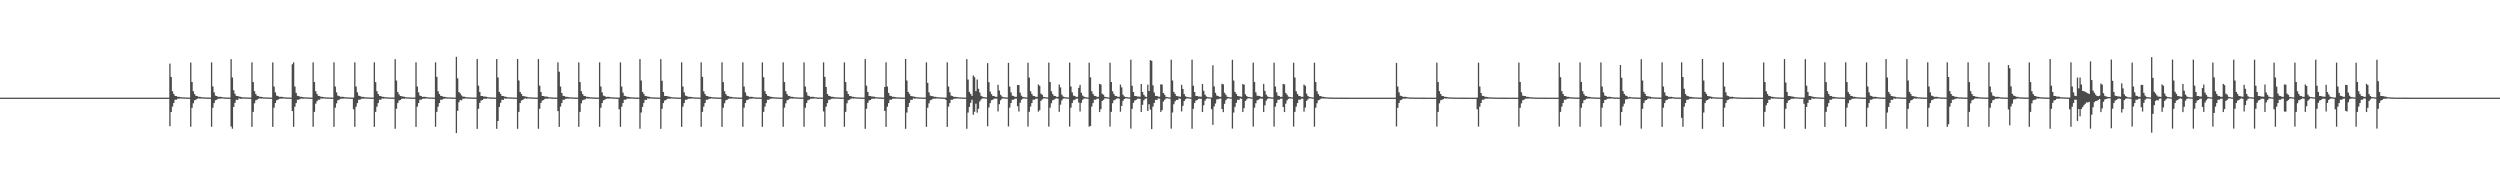 <?xml version="1.0" encoding="UTF-8"?>
<svg xmlns="http://www.w3.org/2000/svg" width="1920" height="150">
  <path d="M0 75.000h1v1.000H0zM1 75.000h1v1.000H1zM2 75.000h1v1.000H2zM3 75.000h1v1.000H3zM4 75.000h1v1.000H4zM5 75.000h1v1.000H5zM6 75.000h1v1.000H6zM7 75.000h1v1.000H7zM8 75.000h1v1.000H8zM9 75.000h1v1.000H9zM10 75.000h1v1.000H10zM11 75.000h1v1.000H11zM12 75.000h1v1.000H12zM13 75.000h1v1.000H13zM14 75.000h1v1.000H14zM15 75.000h1v1.000H15zM16 75.000h1v1.000H16zM17 75.000h1v1.000H17zM18 75.000h1v1.000H18zM19 75.000h1v1.000H19zM20 75.000h1v1.000H20zM21 75.000h1v1.000H21zM22 75.000h1v1.000H22zM23 75.000h1v1.000H23zM24 75.000h1v1.000H24zM25 75.000h1v1.000H25zM26 75.000h1v1.000H26zM27 75.000h1v1.000H27zM28 75.000h1v1.000H28zM29 75.000h1v1.000H29zM30 75.000h1v1.000H30zM31 75.000h1v1.000H31zM32 75.000h1v1.000H32zM33 75.000h1v1.000H33zM34 75.000h1v1.000H34zM35 75.000h1v1.000H35zM36 75.000h1v1.000H36zM37 75.000h1v1.000H37zM38 75.000h1v1.000H38zM39 75.000h1v1.000H39zM40 75.000h1v1.000H40zM41 75.000h1v1.000H41zM42 75.000h1v1.000H42zM43 75.000h1v1.000H43zM44 75.000h1v1.000H44zM45 75.000h1v1.000H45zM46 75.000h1v1.000H46zM47 75.000h1v1.000H47zM48 75.000h1v1.000H48zM49 75.000h1v1.000H49zM50 75.000h1v1.000H50zM51 75.000h1v1.000H51zM52 75.000h1v1.000H52zM53 75.000h1v1.000H53zM54 75.000h1v1.000H54zM55 75.000h1v1.000H55zM56 75.000h1v1.000H56zM57 75.000h1v1.000H57zM58 75.000h1v1.000H58zM59 75.000h1v1.000H59zM60 75.000h1v1.000H60zM61 75.000h1v1.000H61zM62 75.000h1v1.000H62zM63 75.000h1v1.000H63zM64 75.000h1v1.000H64zM65 75.000h1v1.000H65zM66 75.000h1v1.000H66zM67 75.000h1v1.000H67zM68 75.000h1v1.000H68zM69 75.000h1v1.000H69zM70 75.000h1v1.000H70zM71 75.000h1v1.000H71zM72 75.000h1v1.000H72zM73 75.000h1v1.000H73zM74 75.000h1v1.000H74zM75 75.000h1v1.000H75zM76 75.000h1v1.000H76zM77 75.000h1v1.000H77zM78 75.000h1v1.000H78zM79 75.000h1v1.000H79zM80 75.000h1v1.000H80zM81 75.000h1v1.000H81zM82 75.000h1v1.000H82zM83 75.000h1v1.000H83zM84 75.000h1v1.000H84zM85 75.000h1v1.000H85zM86 75.000h1v1.000H86zM87 75.000h1v1.000H87zM88 75.000h1v1.000H88zM89 75.000h1v1.000H89zM90 75.000h1v1.000H90zM91 75.000h1v1.000H91zM92 75.000h1v1.000H92zM93 75.000h1v1.000H93zM94 75.000h1v1.000H94zM95 75.000h1v1.000H95zM96 75.000h1v1.000H96zM97 75.000h1v1.000H97zM98 75.000h1v1.000H98zM99 75.000h1v1.000H99zM100 75.000h1v1.000H100zM101 75.000h1v1.000H101zM102 75.000h1v1.000H102zM103 75.000h1v1.000H103zM104 75.000h1v1.000H104zM105 75.000h1v1.000H105zM106 75.000h1v1.000H106zM107 75.000h1v1.000H107zM108 75.000h1v1.000H108zM109 75.000h1v1.000H109zM110 75.000h1v1.000H110zM111 75.000h1v1.000H111zM112 75.000h1v1.000H112zM113 75.000h1v1.000H113zM114 75.000h1v1.000H114zM115 75.000h1v1.000H115zM116 75.000h1v1.000H116zM117 75.000h1v1.000H117zM118 75.000h1v1.000H118zM119 75.000h1v1.000H119zM120 75.000h1v1.000H120zM121 75.000h1v1.000H121zM122 75.000h1v1.000H122zM123 75.000h1v1.000H123zM124 75.000h1v1.000H124zM125 75.000h1v1.000H125zM126 75.000h1v1.000H126zM127 75.000h1v1.000H127zM128 75.000h1v1.000H128zM129 75.000h1v1.000H129zM130 48.824h1v48.089H130zM131 59.136h1v26.864H131zM132 70.079h1v11.833H132zM133 72.153h1v6.962H133zM134 73.653h1v2.951H134zM135 73.780h1v2.796H135zM136 74.343h1v1.498H136zM137 74.351h1v1.414H137zM138 74.570h1v1.000H138zM139 74.759h1v1.000H139zM140 74.738h1v1.000H140zM141 74.810h1v1.000H141zM142 74.850h1v1.000H142zM143 74.904h1v1.000H143zM144 74.913h1v1.000H144zM145 74.943h1v1.000H145zM146 48.024h1v49.290H146zM147 62.991h1v19.794H147zM148 70.029h1v9.308H148zM149 72.229h1v4.798H149zM150 73.645h1v2.956H150zM151 73.770h1v2.086H151zM152 74.350h1v1.188H152zM153 74.348h1v1.412H153zM154 74.559h1v1.000H154zM155 74.765h1v1.000H155zM156 74.744h1v1.000H156zM157 74.873h1v1.000H157zM158 74.851h1v1.000H158zM159 74.917h1v1.000H159zM160 74.913h1v1.000H160zM161 74.942h1v1.000H161zM162 47.939h1v49.432H162zM163 66.427h1v16.310H163zM164 70.890h1v8.265H164zM165 73.443h1v3.581H165zM166 73.752h1v2.834H166zM167 74.386h1v1.469H167zM168 74.351h1v1.386H168zM169 74.344h1v1.413H169zM170 74.560h1v1.000H170zM171 74.743h1v1.000H171zM172 74.809h1v1.000H172zM173 74.928h1v1.000H173zM174 74.852h1v1.000H174zM175 74.914h1v1.000H175zM176 74.951h1v1.000H176zM177 45.426h1v51.720H177zM178 59.491h1v39.352H178zM179 69.301h1v12.846H179zM180 72.053h1v6.972H180zM181 73.666h1v2.927H181zM182 73.716h1v3.072H182zM183 74.142h1v1.438H183zM184 74.310h1v1.594H184zM185 74.573h1v1.283H185zM186 74.751h1v1.000H186zM187 74.735h1v1.000H187zM188 74.808h1v1.000H188zM189 74.845h1v1.000H189zM190 74.901h1v1.000H190zM191 74.909h1v1.000H191zM192 74.940h1v1.000H192zM193 47.858h1v49.572H193zM194 63.012h1v22.917H194zM195 70.047h1v9.295H195zM196 72.173h1v4.854H196zM197 73.645h1v2.953H197zM198 73.773h1v2.084H198zM199 74.347h1v1.188H199zM200 74.350h1v1.411H200zM201 74.560h1v1.000H201zM202 74.764h1v1.000H202zM203 74.743h1v1.000H203zM204 74.873h1v1.000H204zM205 74.851h1v1.000H205zM206 74.906h1v1.000H206zM207 74.913h1v1.000H207zM208 74.941h1v1.000H208zM209 47.897h1v49.512H209zM210 66.464h1v16.286H210zM211 70.890h1v8.273H211zM212 73.445h1v3.574H212zM213 73.753h1v2.845H213zM214 74.386h1v1.469H214zM215 74.352h1v1.381H215zM216 74.350h1v1.407H216zM217 74.560h1v1.000H217zM218 74.745h1v1.000H218zM219 74.804h1v1.000H219zM220 74.876h1v1.000H220zM221 74.851h1v1.000H221zM222 74.913h1v1.000H222zM223 74.949h1v1.000H223zM224 49.378h1v35.930H224zM225 47.876h1v49.537H225zM226 66.445h1v15.499H226zM227 71.371h1v7.789H227zM228 73.550h1v3.046H228zM229 73.755h1v2.824H229zM230 74.348h1v1.509H230zM231 74.351h1v1.385H231zM232 74.560h1v1.200H232zM233 74.764h1v1.000H233zM234 74.744h1v1.000H234zM235 74.811h1v1.000H235zM236 74.851h1v1.000H236zM237 74.905h1v1.000H237zM238 74.913h1v1.000H238zM239 74.942h1v1.000H239zM240 47.892h1v49.509H240zM241 63.032h1v22.896H241zM242 70.055h1v9.559H242zM243 72.165h1v5.610H243zM244 73.647h1v2.950H244zM245 73.774h1v2.802H245zM246 74.351h1v1.186H246zM247 74.351h1v1.407H247zM248 74.560h1v1.000H248zM249 74.765h1v1.000H249zM250 74.745h1v1.000H250zM251 74.873h1v1.000H251zM252 74.851h1v1.000H252zM253 74.905h1v1.000H253zM254 74.913h1v1.000H254zM255 74.943h1v1.000H255zM256 47.876h1v49.541H256zM257 66.449h1v16.282H257zM258 70.905h1v8.432H258zM259 73.445h1v3.579H259zM260 73.754h1v2.841H260zM261 74.347h1v1.509H261zM262 74.348h1v1.388H262zM263 74.351h1v1.409H263zM264 74.560h1v1.000H264zM265 74.764h1v1.000H265zM266 74.744h1v1.000H266zM267 74.874h1v1.000H267zM268 74.851h1v1.000H268zM269 74.914h1v1.000H269zM270 74.950h1v1.000H270zM271 74.919h1v9.016H271zM272 47.888h1v49.505H272zM273 66.460h1v15.481H273zM274 70.890h1v8.268H274zM275 73.452h1v3.145H275zM276 73.754h1v2.821H276zM277 74.350h1v1.505H277zM278 74.351h1v1.383H278zM279 74.561h1v1.197H279zM280 74.731h1v1.000H280zM281 74.745h1v1.000H281zM282 74.811h1v1.000H282zM283 74.850h1v1.000H283zM284 74.905h1v1.000H284zM285 74.913h1v1.000H285zM286 74.943h1v1.000H286zM287 47.878h1v49.540H287zM288 63.054h1v22.857H288zM289 70.043h1v11.890H289zM290 72.174h1v6.987H290zM291 73.648h1v2.947H291zM292 73.773h1v2.805H292zM293 74.349h1v1.255H293zM294 74.351h1v1.408H294zM295 74.560h1v1.000H295zM296 74.765h1v1.000H296zM297 74.744h1v1.000H297zM298 74.874h1v1.000H298zM299 74.852h1v1.000H299zM300 74.905h1v1.000H300zM301 74.913h1v1.000H301zM302 74.942h1v1.000H302zM303 45.442h1v53.440H303zM304 61.825h1v21.698H304zM305 70.619h1v8.558H305zM306 72.452h1v4.773H306zM307 73.709h1v3.076H307zM308 73.866h1v2.066H308zM309 74.140h1v1.609H309zM310 74.309h1v1.590H310zM311 74.575h1v1.000H311zM312 74.752h1v1.000H312zM313 74.734h1v1.000H313zM314 74.868h1v1.000H314zM315 74.844h1v1.000H315zM316 74.909h1v1.000H316zM317 74.947h1v1.000H317zM318 74.919h1v1.000H318zM319 47.850h1v49.594H319zM320 66.452h1v15.477H320zM321 70.906h1v8.258H321zM322 73.444h1v3.152H322zM323 73.754h1v2.824H323zM324 74.385h1v1.471H324zM325 74.349h1v1.387H325zM326 74.351h1v1.408H326zM327 74.559h1v1.000H327zM328 74.744h1v1.000H328zM329 74.811h1v1.000H329zM330 74.881h1v1.000H330zM331 74.851h1v1.000H331zM332 74.913h1v1.000H332zM333 74.942h1v1.000H333zM334 47.878h1v49.500H334zM335 59.024h1v26.900H335zM336 70.076h1v11.869H336zM337 72.170h1v6.983H337zM338 73.647h1v2.949H338zM339 73.776h1v2.800H339zM340 74.349h1v1.507H340zM341 74.351h1v1.407H341zM342 74.562h1v1.000H342zM343 74.765h1v1.000H343zM344 74.744h1v1.000H344zM345 74.829h1v1.000H345zM346 74.850h1v1.000H346zM347 74.905h1v1.000H347zM348 74.912h1v1.000H348zM349 74.943h1v1.000H349zM350 43.647h1v58.556H350zM351 60.153h1v24.986H351zM352 70.659h1v7.900H352zM353 71.758h1v5.016H353zM354 73.288h1v3.861H354zM355 74.193h1v1.656H355zM356 74.198h1v1.557H356zM357 74.484h1v1.095H357zM358 74.703h1v1.000H358zM359 74.792h1v1.000H359zM360 74.753h1v1.000H360zM361 74.863h1v1.000H361zM362 74.839h1v1.000H362zM363 74.906h1v1.000H363zM364 74.920h1v1.000H364zM365 74.938h1v1.000H365zM366 45.293h1v53.659H366zM367 65.790h1v17.723H367zM368 70.630h1v8.396H368zM369 73.669h1v3.561H369zM370 73.717h1v3.077H370zM371 74.152h1v1.784H371zM372 74.139h1v1.609H372zM373 74.312h1v1.584H373zM374 74.576h1v1.000H374zM375 74.735h1v1.000H375zM376 74.808h1v1.000H376zM377 74.925h1v1.000H377zM378 74.847h1v1.000H378zM379 74.911h1v1.000H379zM380 74.942h1v1.000H380zM381 45.341h1v53.556H381zM382 59.502h1v33.414H382zM383 70.522h1v11.614H383zM384 72.059h1v6.961H384zM385 73.668h1v2.920H385zM386 73.719h1v3.066H386zM387 74.143h1v1.437H387zM388 74.312h1v1.591H388zM389 74.573h1v1.000H389zM390 74.752h1v1.000H390zM391 74.735h1v1.000H391zM392 74.808h1v1.000H392zM393 74.845h1v1.000H393zM394 74.901h1v1.000H394zM395 74.909h1v1.000H395zM396 74.940h1v1.000H396zM397 45.318h1v53.611H397zM398 61.833h1v24.057H398zM399 70.533h1v8.647H399zM400 72.066h1v5.162H400zM401 73.692h1v3.092H401zM402 73.864h1v2.068H402zM403 74.139h1v1.357H403zM404 74.310h1v1.590H404zM405 74.576h1v1.000H405zM406 74.753h1v1.000H406zM407 74.735h1v1.000H407zM408 74.868h1v1.000H408zM409 74.845h1v1.000H409zM410 74.902h1v1.000H410zM411 74.909h1v1.000H411zM412 74.939h1v1.000H412zM413 45.372h1v53.510H413zM414 65.793h1v17.735H414zM415 70.614h1v8.405H415zM416 73.668h1v3.557H416zM417 73.719h1v3.065H417zM418 74.153h1v1.777H418zM419 74.143h1v1.607H419zM420 74.311h1v1.590H420zM421 74.573h1v1.000H421zM422 74.736h1v1.000H422zM423 74.808h1v1.000H423zM424 74.910h1v1.000H424zM425 74.845h1v1.000H425zM426 74.910h1v1.000H426zM427 74.947h1v1.000H427zM428 47.849h1v37.459H428zM429 55.076h1v42.356H429zM430 66.455h1v15.484H430zM431 71.375h1v7.782H431zM432 73.551h1v3.043H432zM433 73.756h1v2.820H433zM434 74.348h1v1.508H434zM435 74.351h1v1.384H435zM436 74.560h1v1.199H436zM437 74.765h1v1.000H437zM438 74.744h1v1.000H438zM439 74.812h1v1.000H439zM440 74.851h1v1.000H440zM441 74.905h1v1.000H441zM442 74.913h1v1.000H442zM443 74.941h1v1.000H443zM444 47.897h1v49.498H444zM445 63.051h1v22.865H445zM446 70.060h1v9.276H446zM447 72.170h1v4.844H447zM448 73.649h1v2.946H448zM449 73.775h1v2.503H449zM450 74.352h1v1.184H450zM451 74.352h1v1.405H451zM452 74.561h1v1.000H452zM453 74.765h1v1.000H453zM454 74.745h1v1.000H454zM455 74.873h1v1.000H455zM456 74.851h1v1.000H456zM457 74.905h1v1.000H457zM458 74.913h1v1.000H458zM459 74.943h1v1.000H459zM460 47.887h1v49.519H460zM461 66.458h1v16.261H461zM462 70.909h1v8.247H462zM463 73.447h1v3.575H463zM464 73.756h1v2.838H464zM465 74.385h1v1.470H465zM466 74.348h1v1.387H466zM467 74.352h1v1.407H467zM468 74.560h1v1.000H468zM469 74.766h1v1.000H469zM470 74.744h1v1.000H470zM471 74.874h1v1.000H471zM472 74.851h1v1.000H472zM473 74.914h1v1.000H473zM474 74.950h1v1.000H474zM475 74.919h1v9.015H475zM476 47.900h1v49.484H476zM477 66.469h1v15.467H477zM478 71.120h1v8.036H478zM479 73.550h1v3.046H479zM480 73.755h1v2.819H480zM481 74.351h1v1.504H481zM482 74.351h1v1.381H482zM483 74.561h1v1.197H483zM484 74.765h1v1.000H484zM485 74.745h1v1.000H485zM486 74.812h1v1.000H486zM487 74.850h1v1.000H487zM488 74.905h1v1.000H488zM489 74.913h1v1.000H489zM490 74.943h1v1.000H490zM491 45.348h1v53.541H491zM492 61.845h1v24.599H492zM493 70.538h1v11.601H493zM494 72.061h1v6.958H494zM495 73.691h1v2.897H495zM496 73.865h1v2.919H496zM497 74.140h1v1.357H497zM498 74.312h1v1.590H498zM499 74.574h1v1.000H499zM500 74.752h1v1.000H500zM501 74.734h1v1.000H501zM502 74.869h1v1.000H502zM503 74.846h1v1.000H503zM504 74.901h1v1.000H504zM505 74.910h1v1.000H505zM506 74.940h1v1.000H506zM507 45.426h1v53.474H507zM508 62.025h1v21.494H508zM509 70.620h1v8.554H509zM510 73.667h1v3.557H510zM511 73.718h1v3.067H511zM512 73.866h1v2.066H512zM513 74.141h1v1.608H513zM514 74.309h1v1.590H514zM515 74.575h1v1.000H515zM516 74.751h1v1.000H516zM517 74.735h1v1.000H517zM518 74.868h1v1.000H518zM519 74.844h1v1.000H519zM520 74.909h1v1.000H520zM521 74.947h1v1.000H521zM522 74.919h1v1.000H522zM523 47.854h1v49.586H523zM524 66.456h1v15.470H524zM525 70.910h1v8.252H525zM526 73.445h1v3.150H526zM527 73.754h1v2.822H527zM528 74.349h1v1.506H528zM529 74.351h1v1.384H529zM530 74.386h1v1.373H530zM531 74.559h1v1.000H531zM532 74.745h1v1.000H532zM533 74.811h1v1.000H533zM534 74.852h1v1.000H534zM535 74.852h1v1.000H535zM536 74.913h1v1.000H536zM537 74.942h1v1.000H537zM538 47.886h1v49.488H538zM539 59.035h1v26.884H539zM540 70.080h1v11.861H540zM541 72.171h1v6.980H541zM542 73.648h1v2.948H542zM543 73.776h1v2.799H543zM544 74.349h1v1.506H544zM545 74.351h1v1.406H545zM546 74.562h1v1.000H546zM547 74.765h1v1.000H547zM548 74.744h1v1.000H548zM549 74.873h1v1.000H549zM550 74.851h1v1.000H550zM551 74.905h1v1.000H551zM552 74.912h1v1.000H552zM553 74.943h1v1.000H553zM554 47.891h1v49.520H554zM555 63.078h1v19.659H555zM556 70.045h1v9.288H556zM557 72.230h1v4.791H557zM558 73.650h1v2.945H558zM559 73.774h1v2.081H559zM560 74.350h1v1.276H560zM561 74.352h1v1.406H561zM562 74.560h1v1.000H562zM563 74.765h1v1.000H563zM564 74.745h1v1.000H564zM565 74.874h1v1.000H565zM566 74.851h1v1.000H566zM567 74.913h1v1.000H567zM568 74.950h1v1.000H568zM569 74.923h1v1.000H569zM570 47.890h1v49.482H570zM571 66.457h1v16.254H571zM572 70.897h1v8.252H572zM573 73.449h1v3.522H573zM574 73.758h1v2.818H574zM575 74.386h1v1.470H575zM576 74.349h1v1.386H576zM577 74.351h1v1.407H577zM578 74.562h1v1.000H578zM579 74.744h1v1.000H579zM580 74.812h1v1.000H580zM581 74.926h1v1.000H581zM582 74.851h1v1.000H582zM583 74.912h1v1.000H583zM584 74.942h1v1.000H584zM585 47.902h1v49.504H585zM586 59.290h1v26.622H586zM587 70.049h1v11.871H587zM588 72.172h1v6.982H588zM589 73.648h1v2.947H589zM590 73.773h1v2.807H590zM591 74.349h1v1.505H591zM592 74.344h1v1.414H592zM593 74.560h1v1.000H593zM594 74.761h1v1.000H594zM595 74.744h1v1.000H595zM596 74.810h1v1.000H596zM597 74.851h1v1.000H597zM598 74.904h1v1.000H598zM599 74.914h1v1.000H599zM600 74.941h1v1.000H600zM601 47.884h1v49.512H601zM602 63.040h1v19.664H602zM603 70.057h1v9.280H603zM604 72.225h1v4.797H604zM605 73.648h1v2.948H605zM606 73.776h1v2.080H606zM607 74.348h1v1.187H607zM608 74.351h1v1.408H608zM609 74.561h1v1.000H609zM610 74.764h1v1.000H610zM611 74.744h1v1.000H611zM612 74.873h1v1.000H612zM613 74.851h1v1.000H613zM614 74.916h1v1.000H614zM615 74.913h1v1.000H615zM616 74.942h1v1.000H616zM617 47.905h1v49.497H617zM618 66.475h1v16.266H618zM619 70.894h1v8.266H619zM620 73.446h1v3.571H620zM621 73.754h1v2.821H621zM622 74.386h1v1.468H622zM623 74.353h1v1.380H623zM624 74.351h1v1.406H624zM625 74.560h1v1.000H625zM626 74.745h1v1.000H626zM627 74.811h1v1.000H627zM628 74.927h1v1.000H628zM629 74.851h1v1.000H629zM630 74.913h1v1.000H630zM631 74.949h1v1.000H631zM632 47.883h1v37.727H632zM633 59.042h1v38.362H633zM634 66.815h1v15.126H634zM635 72.180h1v6.977H635zM636 73.551h1v3.043H636zM637 73.775h1v2.802H637zM638 74.348h1v1.508H638zM639 74.351h1v1.384H639zM640 74.560h1v1.199H640zM641 74.764h1v1.000H641zM642 74.744h1v1.000H642zM643 74.811h1v1.000H643zM644 74.851h1v1.000H644zM645 74.905h1v1.000H645zM646 74.913h1v1.000H646zM647 74.942h1v1.000H647zM648 47.901h1v49.496H648zM649 63.040h1v22.882H649zM650 70.056h1v9.283H650zM651 72.167h1v4.849H651zM652 73.648h1v2.949H652zM653 73.774h1v2.081H653zM654 74.352h1v1.185H654zM655 74.351h1v1.406H655zM656 74.560h1v1.000H656zM657 74.765h1v1.000H657zM658 74.745h1v1.000H658zM659 74.873h1v1.000H659zM660 74.851h1v1.000H660zM661 74.905h1v1.000H661zM662 74.913h1v1.000H662zM663 74.943h1v1.000H663zM664 45.345h1v53.551H664zM665 65.781h1v17.745H665zM666 70.618h1v8.403H666zM667 73.669h1v3.561H667zM668 73.719h1v3.066H668zM669 74.150h1v1.782H669zM670 74.139h1v1.611H670zM671 74.311h1v1.591H671zM672 74.575h1v1.000H672zM673 74.734h1v1.000H673zM674 74.746h1v1.000H674zM675 74.869h1v1.000H675zM676 74.845h1v1.000H676zM677 74.910h1v1.000H677zM678 74.948h1v1.000H678zM679 66.818h1v18.391H679zM680 47.864h1v49.552H680zM681 66.462h1v15.478H681zM682 71.375h1v7.785H682zM683 73.548h1v3.050H683zM684 73.755h1v2.821H684zM685 74.351h1v1.505H685zM686 74.351h1v1.382H686zM687 74.560h1v1.198H687zM688 74.765h1v1.000H688zM689 74.745h1v1.000H689zM690 74.811h1v1.000H690zM691 74.850h1v1.000H691zM692 74.905h1v1.000H692zM693 74.913h1v1.000H693zM694 74.943h1v1.000H694zM695 45.337h1v53.563H695zM696 61.841h1v24.605H696zM697 70.538h1v11.602H697zM698 72.060h1v6.946H698zM699 73.691h1v2.897H699zM700 73.864h1v2.920H700zM701 74.140h1v1.357H701zM702 74.312h1v1.591H702zM703 74.574h1v1.000H703zM704 74.752h1v1.000H704zM705 74.734h1v1.000H705zM706 74.869h1v1.000H706zM707 74.846h1v1.000H707zM708 74.901h1v1.000H708zM709 74.910h1v1.000H709zM710 74.940h1v1.000H710zM711 47.860h1v49.549H711zM712 63.648h1v19.081H712zM713 70.892h1v8.448H713zM714 73.446h1v3.573H714zM715 73.756h1v2.841H715zM716 73.897h1v1.959H716zM717 74.350h1v1.384H717zM718 74.351h1v1.407H718zM719 74.561h1v1.000H719zM720 74.765h1v1.000H720zM721 74.745h1v1.000H721zM722 74.873h1v1.000H722zM723 74.850h1v1.000H723zM724 74.913h1v1.000H724zM725 74.949h1v1.000H725zM726 74.919h1v1.814H726zM727 47.880h1v49.538H727zM728 66.458h1v15.468H728zM729 70.910h1v8.250H729zM730 73.446h1v3.148H730zM731 73.754h1v2.822H731zM732 74.349h1v1.506H732zM733 74.352h1v1.384H733zM734 74.560h1v1.199H734zM735 74.579h1v1.000H735zM736 74.744h1v1.000H736zM737 74.811h1v1.000H737zM738 74.852h1v1.000H738zM739 74.899h1v1.000H739zM740 74.913h1v1.000H740zM741 74.942h1v1.000H741zM742 45.430h1v53.453H742zM743 61.093h1v25.345H743zM744 70.522h1v11.612H744zM745 72.065h1v6.956H745zM746 73.694h1v2.893H746zM747 57.949h1v30.158H747zM748 59.292h1v26.584H748zM749 70.010h1v9.616H749zM750 61.051h1v25.482H750zM751 68.207h1v15.311H751zM752 71.040h1v6.881H752zM753 73.596h1v2.800H753zM754 74.197h1v1.409H754zM755 74.504h1v1.000H755zM756 74.701h1v1.000H756zM757 74.809h1v1.000H757zM758 48.486h1v48.480H758zM759 63.154h1v19.376H759zM760 70.369h1v8.852H760zM761 72.274h1v4.712H761zM762 73.657h1v2.935H762zM763 73.788h1v2.055H763zM764 74.368h1v1.362H764zM765 74.354h1v1.404H765zM766 65.132h1v20.470H766zM767 69.528h1v10.500H767zM768 72.819h1v4.192H768zM769 74.093h1v1.682H769zM770 74.549h1v1.000H770zM771 74.733h1v1.000H771zM772 74.824h1v1.000H772zM773 74.854h1v1.000H773zM774 48.265h1v48.886H774zM775 66.492h1v16.143H775zM776 70.923h1v8.195H776zM777 73.453h1v3.160H777zM778 73.760h1v2.811H778zM779 74.376h1v1.472H779zM780 74.343h1v1.392H780zM781 65.314h1v16.249H781zM782 65.330h1v20.310H782zM783 71.171h1v7.799H783zM784 73.482h1v3.168H784zM785 74.369h1v1.377H785zM786 74.599h1v1.000H786zM787 74.758h1v1.000H787zM788 74.850h1v1.000H788zM789 48.133h1v49.095H789zM790 59.591h1v26.295H790zM791 70.090h1v11.767H791zM792 72.161h1v6.979H792zM793 73.644h1v2.960H793zM794 73.771h1v2.801H794zM795 74.343h1v1.509H795zM796 74.337h1v1.421H796zM797 64.892h1v20.884H797zM798 65.877h1v18.747H798zM799 71.913h1v5.503H799zM800 72.825h1v3.494H800zM801 74.403h1v1.143H801zM802 74.534h1v1.000H802zM803 74.730h1v1.000H803zM804 74.838h1v1.000H804zM805 48.103h1v49.148H805zM806 62.963h1v19.705H806zM807 70.089h1v9.224H807zM808 72.245h1v4.760H808zM809 73.643h1v2.968H809zM810 73.774h1v2.078H810zM811 74.339h1v1.196H811zM812 74.345h1v1.416H812zM813 64.894h1v20.999H813zM814 67.146h1v13.262H814zM815 72.650h1v4.482H815zM816 74.078h1v1.710H816zM817 74.497h1v1.000H817zM818 74.729h1v1.000H818zM819 74.794h1v1.000H819zM820 74.854h1v1.000H820zM821 48.098h1v49.147H821zM822 66.472h1v16.233H822zM823 70.904h1v8.232H823zM824 73.445h1v3.559H824zM825 73.744h1v2.830H825zM826 74.379h1v1.472H826zM827 74.340h1v1.394H827zM828 67.454h1v11.329H828zM829 65.194h1v20.467H829zM830 71.294h1v7.696H830zM831 73.362h1v3.255H831zM832 74.205h1v1.540H832zM833 74.598h1v1.000H833zM834 74.752h1v1.000H834zM835 74.850h1v1.000H835zM836 48.115h1v49.150H836zM837 59.398h1v37.317H837zM838 70.095h1v11.790H838zM839 72.165h1v6.974H839zM840 73.564h1v3.043H840zM841 73.768h1v2.802H841zM842 74.335h1v1.518H842zM843 74.346h1v1.417H843zM844 64.413h1v21.663H844zM845 64.887h1v18.908H845zM846 71.993h1v5.503H846zM847 72.736h1v3.944H847zM848 74.315h1v1.294H848zM849 74.543h1v1.000H849zM850 74.741h1v1.000H850zM851 74.843h1v1.000H851zM852 48.105h1v49.122H852zM853 62.979h1v22.936H853zM854 70.108h1v9.213H854zM855 72.158h1v4.850H855zM856 73.637h1v2.965H856zM857 73.779h1v2.069H857zM858 74.342h1v1.191H858zM859 74.348h1v1.415H859zM860 64.901h1v20.928H860zM861 67.122h1v14.212H861zM862 72.741h1v4.650H862zM863 74.036h1v1.974H863zM864 74.493h1v1.004H864zM865 74.556h1v1.000H865zM866 74.727h1v1.000H866zM867 74.842h1v1.000H867zM868 45.827h1v52.953H868zM869 65.828h1v17.711H869zM870 70.636h1v8.365H870zM871 73.654h1v3.575H871zM872 73.710h1v3.079H872zM873 74.147h1v1.796H873zM874 74.125h1v1.627H874zM875 74.310h1v1.592H875zM876 64.526h1v21.553H876zM877 70.641h1v9.869H877zM878 72.748h1v4.287H878zM879 74.072h1v1.875H879zM880 74.510h1v1.000H880zM881 65.011h1v20.226H881zM882 69.863h1v10.232H882zM883 46.193h1v37.979H883zM884 46.696h1v52.500H884zM885 65.523h1v16.407H885zM886 71.091h1v7.941H886zM887 73.650h1v2.995H887zM888 73.732h1v3.114H888zM889 74.120h1v1.480H889zM890 74.286h1v1.448H890zM891 64.787h1v21.183H891zM892 64.964h1v19.605H892zM893 71.407h1v6.559H893zM894 72.710h1v3.951H894zM895 74.319h1v1.371H895zM896 74.533h1v1.000H896zM897 74.738h1v1.000H897zM898 74.839h1v1.000H898zM899 45.827h1v52.998H899zM900 61.819h1v24.628H900zM901 70.540h1v9.513H901zM902 72.058h1v5.796H902zM903 73.678h1v3.055H903zM904 73.868h1v2.928H904zM905 74.131h1v1.374H905zM906 74.311h1v1.593H906zM907 65.164h1v20.439H907zM908 68.313h1v12.988H908zM909 72.231h1v5.364H909zM910 73.940h1v2.301H910zM911 74.458h1v1.087H911zM912 74.598h1v1.000H912zM913 74.754h1v1.000H913zM914 74.859h1v1.000H914zM915 45.826h1v53.024H915zM916 65.835h1v17.704H916zM917 70.640h1v8.490H917zM918 73.649h1v3.584H918zM919 73.704h1v3.085H919zM920 74.145h1v1.791H920zM921 74.135h1v1.616H921zM922 74.301h1v1.599H922zM923 64.502h1v21.551H923zM924 69.717h1v11.121H924zM925 72.643h1v4.650H925zM926 74.028h1v1.924H926zM927 74.527h1v1.000H927zM928 74.720h1v1.000H928zM929 74.796h1v1.000H929zM930 74.855h1v9.012H930zM931 50.137h1v45.771H931zM932 66.379h1v15.411H932zM933 71.318h1v8.195H933zM934 73.388h1v2.963H934zM935 73.716h1v2.473H935zM936 74.367h1v1.478H936zM937 74.337h1v1.269H937zM938 64.338h1v19.393H938zM939 64.763h1v21.371H939zM940 71.257h1v8.453H940zM941 72.776h1v4.188H941zM942 74.315h1v1.472H942zM943 74.519h1v1.000H943zM944 74.726h1v1.000H944zM945 74.823h1v1.000H945zM946 45.916h1v52.853H946zM947 61.841h1v24.588H947zM948 70.529h1v11.564H948zM949 72.061h1v6.939H949zM950 73.686h1v2.922H950zM951 73.875h1v2.917H951zM952 74.133h1v1.373H952zM953 74.313h1v1.589H953zM954 64.533h1v21.524H954zM955 65.084h1v17.998H955zM956 72.384h1v5.120H956zM957 73.791h1v2.548H957zM958 74.458h1v1.086H958zM959 74.537h1v1.000H959zM960 74.737h1v1.000H960zM961 74.841h1v1.000H961zM962 48.082h1v49.199H962zM963 62.986h1v19.732H963zM964 70.908h1v8.416H964zM965 73.448h1v3.568H965zM966 73.636h1v2.965H966zM967 73.777h1v2.073H967zM968 74.342h1v1.397H968zM969 74.347h1v1.413H969zM970 64.429h1v21.635H970zM971 69.796h1v11.097H971zM972 72.634h1v4.640H972zM973 74.044h1v1.878H973zM974 74.516h1v1.024H974zM975 74.723h1v1.000H975zM976 74.756h1v1.000H976zM977 74.858h1v1.000H977zM978 48.110h1v49.124H978zM979 66.453h1v15.418H979zM980 70.909h1v8.219H980zM981 73.451h1v3.149H981zM982 73.753h1v2.830H982zM983 74.375h1v1.475H983zM984 74.341h1v1.398H984zM985 64.450h1v17.731H985zM986 64.811h1v21.255H986zM987 71.385h1v8.255H987zM988 72.704h1v4.331H988zM989 74.192h1v1.755H989zM990 74.529h1v1.000H990zM991 74.723h1v1.000H991zM992 74.795h1v1.000H992zM993 48.112h1v49.138H993zM994 59.571h1v26.344H994zM995 70.103h1v11.744H995zM996 72.167h1v6.963H996zM997 73.637h1v2.963H997zM998 73.777h1v2.806H998zM999 74.341h1v1.507H999zM1000 74.347h1v1.413H1000zM1001 64.916h1v20.832H1001zM1002 65.878h1v16.718H1002zM1003 71.912h1v5.510H1003zM1004 73.748h1v2.570H1004zM1005 74.405h1v1.136H1005zM1006 74.536h1v1.000H1006zM1007 74.732h1v1.000H1007zM1008 74.839h1v1.000H1008zM1009 48.106h1v49.161H1009zM1010 62.956h1v19.723H1010zM1011 70.086h1v9.225H1011zM1012 72.237h1v4.769H1012zM1013 73.639h1v2.971H1013zM1014 73.771h1v2.079H1014zM1015 74.341h1v1.192H1015zM1016 74.342h1v1.414H1016zM1017 74.559h1v1.000H1017zM1018 74.761h1v1.000H1018zM1019 74.740h1v1.000H1019zM1020 74.867h1v1.000H1020zM1021 74.850h1v1.000H1021zM1022 74.913h1v1.000H1022zM1023 74.932h1v1.000H1023zM1024 74.940h1v1.000H1024zM1025 74.946h1v1.000H1025zM1026 74.959h1v1.000H1026zM1027 74.942h1v1.000H1027zM1028 74.955h1v1.000H1028zM1029 74.970h1v1.000H1029zM1030 74.972h1v1.000H1030zM1031 74.979h1v1.000H1031zM1032 74.983h1v1.000H1032zM1033 74.982h1v1.000H1033zM1034 74.983h1v1.000H1034zM1035 74.983h1v1.000H1035zM1036 74.988h1v1.000H1036zM1037 74.986h1v1.000H1037zM1038 74.986h1v1.000H1038zM1039 74.991h1v1.000H1039zM1040 74.990h1v1.000H1040zM1041 74.989h1v1.000H1041zM1042 74.992h1v1.000H1042zM1043 74.992h1v1.000H1043zM1044 74.993h1v1.000H1044zM1045 74.995h1v1.000H1045zM1046 74.994h1v1.000H1046zM1047 75.000h1v1.000H1047zM1048 75.000h1v1.000H1048zM1049 75.000h1v1.000H1049zM1050 75.000h1v1.000H1050zM1051 75.000h1v1.000H1051zM1052 75.000h1v1.000H1052zM1053 75.000h1v1.000H1053zM1054 75.000h1v1.000H1054zM1055 75.000h1v1.000H1055zM1056 75.000h1v1.000H1056zM1057 75.000h1v1.000H1057zM1058 75.000h1v1.000H1058zM1059 75.000h1v1.000H1059zM1060 75.000h1v1.000H1060zM1061 75.000h1v1.000H1061zM1062 75.000h1v1.000H1062zM1063 75.000h1v1.000H1063zM1064 75.000h1v1.000H1064zM1065 75.000h1v1.000H1065zM1066 75.000h1v1.000H1066zM1067 75.000h1v1.000H1067zM1068 75.000h1v1.000H1068zM1069 75.000h1v1.000H1069zM1070 75.000h1v1.000H1070zM1071 74.988h1v1.000H1071zM1072 48.282h1v48.838H1072zM1073 66.448h1v16.334H1073zM1074 70.887h1v8.230H1074zM1075 73.456h1v3.546H1075zM1076 73.744h1v2.857H1076zM1077 74.380h1v1.461H1077zM1078 74.345h1v1.390H1078zM1079 74.354h1v1.409H1079zM1080 74.570h1v1.000H1080zM1081 74.740h1v1.000H1081zM1082 74.809h1v1.000H1082zM1083 74.925h1v1.000H1083zM1084 74.850h1v1.000H1084zM1085 74.913h1v1.000H1085zM1086 74.952h1v1.000H1086zM1087 74.942h1v1.000H1087zM1088 74.957h1v1.000H1088zM1089 74.950h1v1.000H1089zM1090 74.947h1v1.000H1090zM1091 74.968h1v1.000H1091zM1092 74.975h1v1.000H1092zM1093 74.978h1v1.000H1093zM1094 74.983h1v1.000H1094zM1095 74.987h1v1.000H1095zM1096 74.990h1v1.000H1096zM1097 74.986h1v1.000H1097zM1098 74.988h1v1.000H1098zM1099 74.990h1v1.000H1099zM1100 74.989h1v1.000H1100zM1101 74.993h1v1.000H1101zM1102 74.992h1v1.000H1102zM1103 48.144h1v49.079H1103zM1104 62.973h1v22.947H1104zM1105 70.042h1v9.298H1105zM1106 72.171h1v4.832H1106zM1107 73.656h1v2.945H1107zM1108 73.783h1v2.374H1108zM1109 74.345h1v1.198H1109zM1110 74.354h1v1.409H1110zM1111 74.570h1v1.000H1111zM1112 74.760h1v1.000H1112zM1113 74.739h1v1.000H1113zM1114 74.876h1v1.000H1114zM1115 74.851h1v1.000H1115zM1116 74.903h1v1.000H1116zM1117 74.913h1v1.000H1117zM1118 74.942h1v1.000H1118zM1119 74.950h1v1.000H1119zM1120 74.962h1v1.000H1120zM1121 74.947h1v1.000H1121zM1122 74.958h1v1.000H1122zM1123 74.972h1v1.000H1123zM1124 74.976h1v1.000H1124zM1125 74.981h1v1.000H1125zM1126 74.983h1v1.000H1126zM1127 74.987h1v1.000H1127zM1128 74.985h1v1.000H1128zM1129 74.986h1v1.000H1129zM1130 74.991h1v1.000H1130zM1131 74.990h1v1.000H1131zM1132 74.989h1v1.000H1132zM1133 74.993h1v1.000H1133zM1134 74.929h1v8.993H1134zM1135 48.112h1v49.133H1135zM1136 66.454h1v15.461H1136zM1137 71.408h1v7.714H1137zM1138 73.573h1v3.028H1138zM1139 73.744h1v2.828H1139zM1140 74.346h1v1.494H1140zM1141 74.354h1v1.381H1141zM1142 74.570h1v1.192H1142zM1143 74.760h1v1.000H1143zM1144 74.739h1v1.000H1144zM1145 74.810h1v1.000H1145zM1146 74.851h1v1.000H1146zM1147 74.903h1v1.000H1147zM1148 74.913h1v1.000H1148zM1149 74.942h1v1.000H1149zM1150 74.948h1v1.000H1150zM1151 74.957h1v1.000H1151zM1152 74.946h1v1.000H1152zM1153 74.958h1v1.000H1153zM1154 74.968h1v1.000H1154zM1155 74.976h1v1.000H1155zM1156 74.978h1v1.000H1156zM1157 74.983h1v1.000H1157zM1158 74.987h1v1.000H1158zM1159 74.985h1v1.000H1159zM1160 74.985h1v1.000H1160zM1161 74.987h1v1.000H1161zM1162 74.990h1v1.000H1162zM1163 74.989h1v1.000H1163zM1164 74.992h1v1.000H1164zM1165 74.991h1v1.000H1165zM1166 48.102h1v49.149H1166zM1167 62.997h1v19.802H1167zM1168 70.885h1v8.457H1168zM1169 73.457h1v3.546H1169zM1170 73.744h1v2.857H1170zM1171 73.782h1v2.058H1171zM1172 74.347h1v1.388H1172zM1173 74.353h1v1.409H1173zM1174 74.570h1v1.000H1174zM1175 74.760h1v1.000H1175zM1176 74.739h1v1.000H1176zM1177 74.875h1v1.000H1177zM1178 74.851h1v1.000H1178zM1179 74.913h1v1.000H1179zM1180 74.952h1v1.000H1180zM1181 74.942h1v1.000H1181zM1182 74.950h1v1.000H1182zM1183 74.970h1v1.000H1183zM1184 74.946h1v1.000H1184zM1185 74.958h1v1.000H1185zM1186 74.972h1v1.000H1186zM1187 74.976h1v1.000H1187zM1188 74.984h1v1.000H1188zM1189 74.984h1v1.000H1189zM1190 74.987h1v1.000H1190zM1191 74.985h1v1.000H1191zM1192 74.985h1v1.000H1192zM1193 74.991h1v1.000H1193zM1194 74.988h1v1.000H1194zM1195 74.991h1v1.000H1195zM1196 74.992h1v1.000H1196zM1197 48.100h1v49.151H1197zM1198 59.296h1v26.630H1198zM1199 70.039h1v11.862H1199zM1200 72.164h1v6.960H1200zM1201 73.656h1v2.945H1201zM1202 73.781h1v2.789H1202zM1203 74.347h1v1.493H1203zM1204 74.353h1v1.409H1204zM1205 74.570h1v1.000H1205zM1206 74.760h1v1.000H1206zM1207 74.739h1v1.000H1207zM1208 74.875h1v1.000H1208zM1209 74.851h1v1.000H1209zM1210 74.904h1v1.000H1210zM1211 74.913h1v1.000H1211zM1212 74.943h1v1.000H1212zM1213 47.938h1v49.418H1213zM1214 62.993h1v19.738H1214zM1215 70.052h1v9.281H1215zM1216 72.219h1v4.804H1216zM1217 73.645h1v2.952H1217zM1218 73.770h1v2.084H1218zM1219 74.351h1v1.324H1219zM1220 74.345h1v1.412H1220zM1221 74.560h1v1.000H1221zM1222 74.761h1v1.000H1222zM1223 74.743h1v1.000H1223zM1224 74.870h1v1.000H1224zM1225 74.852h1v1.000H1225zM1226 74.914h1v1.000H1226zM1227 74.951h1v1.000H1227zM1228 74.917h1v1.000H1228zM1229 47.928h1v49.467H1229zM1230 66.455h1v16.306H1230zM1231 70.890h1v8.274H1231zM1232 73.444h1v3.310H1232zM1233 73.752h1v2.826H1233zM1234 74.386h1v1.469H1234zM1235 74.353h1v1.382H1235zM1236 74.350h1v1.408H1236zM1237 74.560h1v1.000H1237zM1238 74.744h1v1.000H1238zM1239 74.811h1v1.000H1239zM1240 74.926h1v1.000H1240zM1241 74.851h1v1.000H1241zM1242 74.913h1v1.000H1242zM1243 74.942h1v1.000H1243zM1244 49.923h1v46.417H1244zM1245 59.689h1v26.343H1245zM1246 69.973h1v11.778H1246zM1247 72.116h1v7.433H1247zM1248 73.377h1v2.986H1248zM1249 73.720h1v2.470H1249zM1250 74.630h1v1.217H1250zM1251 74.342h1v1.306H1251zM1252 74.592h1v1.000H1252zM1253 74.780h1v1.000H1253zM1254 74.763h1v1.000H1254zM1255 74.821h1v1.000H1255zM1256 74.856h1v1.000H1256zM1257 74.909h1v1.000H1257zM1258 74.916h1v1.000H1258zM1259 74.944h1v1.000H1259zM1260 45.448h1v53.381H1260zM1261 61.827h1v21.718H1261zM1262 70.515h1v8.651H1262zM1263 72.065h1v5.161H1263zM1264 73.691h1v3.095H1264zM1265 73.868h1v2.063H1265zM1266 74.142h1v1.355H1266zM1267 74.311h1v1.592H1267zM1268 74.574h1v1.000H1268zM1269 74.752h1v1.000H1269zM1270 74.735h1v1.000H1270zM1271 74.868h1v1.000H1271zM1272 74.845h1v1.000H1272zM1273 74.921h1v1.000H1273zM1274 74.910h1v1.000H1274zM1275 74.940h1v1.000H1275zM1276 47.853h1v49.580H1276zM1277 66.440h1v16.288H1277zM1278 70.903h1v8.259H1278zM1279 73.444h1v3.582H1279zM1280 73.754h1v2.825H1280zM1281 74.386h1v1.472H1281zM1282 74.347h1v1.389H1282zM1283 74.350h1v1.410H1283zM1284 74.560h1v1.000H1284zM1285 74.744h1v1.000H1285zM1286 74.811h1v1.000H1286zM1287 74.926h1v1.000H1287zM1288 74.851h1v1.000H1288zM1289 74.913h1v1.000H1289zM1290 74.949h1v1.000H1290zM1291 47.891h1v42.578H1291zM1292 59.128h1v38.274H1292zM1293 68.136h1v13.802H1293zM1294 72.165h1v6.995H1294zM1295 73.548h1v3.050H1295zM1296 73.774h1v2.802H1296zM1297 74.351h1v1.504H1297zM1298 74.351h1v1.398H1298zM1299 74.560h1v1.198H1299zM1300 74.765h1v1.000H1300zM1301 74.745h1v1.000H1301zM1302 74.811h1v1.000H1302zM1303 74.851h1v1.000H1303zM1304 74.905h1v1.000H1304zM1305 74.913h1v1.000H1305zM1306 74.943h1v1.000H1306zM1307 45.337h1v53.563H1307zM1308 61.832h1v24.619H1308zM1309 70.538h1v8.639H1309zM1310 72.059h1v5.171H1310zM1311 73.690h1v3.095H1311zM1312 73.864h1v2.068H1312zM1313 74.139h1v1.358H1313zM1314 74.311h1v1.592H1314zM1315 74.575h1v1.000H1315zM1316 74.752h1v1.000H1316zM1317 74.734h1v1.000H1317zM1318 74.869h1v1.000H1318zM1319 74.845h1v1.000H1319zM1320 74.901h1v1.000H1320zM1321 74.910h1v1.000H1321zM1322 74.940h1v1.000H1322zM1323 47.858h1v49.561H1323zM1324 66.457h1v16.279H1324zM1325 70.890h1v8.270H1325zM1326 73.445h1v3.573H1326zM1327 73.755h1v2.843H1327zM1328 74.386h1v1.470H1328zM1329 74.351h1v1.383H1329zM1330 74.351h1v1.407H1330zM1331 74.560h1v1.000H1331zM1332 74.745h1v1.000H1332zM1333 74.773h1v1.000H1333zM1334 74.873h1v1.000H1334zM1335 74.850h1v1.000H1335zM1336 74.913h1v1.000H1336zM1337 74.949h1v1.000H1337zM1338 74.943h1v1.000H1338zM1339 74.951h1v1.000H1339zM1340 74.969h1v1.000H1340zM1341 74.944h1v1.000H1341zM1342 74.966h1v1.000H1342zM1343 74.975h1v1.000H1343zM1344 74.977h1v1.000H1344zM1345 74.983h1v1.000H1345zM1346 74.982h1v1.000H1346zM1347 74.990h1v1.000H1347zM1348 74.984h1v1.000H1348zM1349 74.988h1v1.000H1349zM1350 74.991h1v1.000H1350zM1351 74.988h1v1.000H1351zM1352 74.991h1v1.000H1352zM1353 74.992h1v1.000H1353zM1354 47.971h1v49.329H1354zM1355 62.998h1v22.923H1355zM1356 70.074h1v10.761H1356zM1357 72.167h1v6.868H1357zM1358 73.658h1v2.939H1358zM1359 73.783h1v2.783H1359zM1360 74.344h1v1.199H1360zM1361 74.356h1v1.407H1361zM1362 74.570h1v1.000H1362zM1363 74.760h1v1.000H1363zM1364 74.740h1v1.000H1364zM1365 74.875h1v1.000H1365zM1366 74.850h1v1.000H1366zM1367 74.904h1v1.000H1367zM1368 74.913h1v1.000H1368zM1369 74.943h1v1.000H1369zM1370 45.374h1v53.491H1370zM1371 63.397h1v20.149H1371zM1372 70.612h1v8.557H1372zM1373 73.668h1v3.563H1373zM1374 73.718h1v3.068H1374zM1375 74.000h1v1.932H1375zM1376 74.140h1v1.612H1376zM1377 74.312h1v1.592H1377zM1378 74.574h1v1.000H1378zM1379 74.752h1v1.000H1379zM1380 74.734h1v1.000H1380zM1381 74.868h1v1.000H1381zM1382 74.845h1v1.000H1382zM1383 74.910h1v1.000H1383zM1384 74.948h1v1.000H1384zM1385 74.919h1v4.825H1385zM1386 45.407h1v53.492H1386zM1387 65.800h1v16.341H1387zM1388 70.623h1v8.402H1388zM1389 73.666h1v2.922H1389zM1390 73.717h1v3.070H1390zM1391 74.139h1v1.443H1391zM1392 74.308h1v1.440H1392zM1393 74.575h1v1.324H1393zM1394 74.610h1v1.000H1394zM1395 74.734h1v1.000H1395zM1396 74.806h1v1.000H1396zM1397 74.844h1v1.000H1397zM1398 74.901h1v1.000H1398zM1399 74.909h1v1.000H1399zM1400 74.940h1v1.000H1400zM1401 47.863h1v49.576H1401zM1402 63.059h1v22.863H1402zM1403 70.041h1v11.879H1403zM1404 72.169h1v6.996H1404zM1405 73.648h1v2.948H1405zM1406 73.772h1v2.806H1406zM1407 74.350h1v1.410H1407zM1408 74.351h1v1.407H1408zM1409 74.559h1v1.000H1409zM1410 74.765h1v1.000H1410zM1411 74.744h1v1.000H1411zM1412 74.873h1v1.000H1412zM1413 74.851h1v1.000H1413zM1414 74.905h1v1.000H1414zM1415 74.913h1v1.000H1415zM1416 74.942h1v1.000H1416zM1417 47.885h1v49.510H1417zM1418 63.036h1v19.674H1418zM1419 70.748h1v8.584H1419zM1420 72.220h1v4.800H1420zM1421 73.647h1v2.947H1421zM1422 73.772h1v2.082H1422zM1423 74.351h1v1.383H1423zM1424 74.347h1v1.409H1424zM1425 74.561h1v1.000H1425zM1426 74.761h1v1.000H1426zM1427 74.743h1v1.000H1427zM1428 74.870h1v1.000H1428zM1429 74.852h1v1.000H1429zM1430 74.914h1v1.000H1430zM1431 74.951h1v1.000H1431zM1432 74.916h1v1.000H1432zM1433 47.901h1v49.504H1433zM1434 66.470h1v16.273H1434zM1435 70.895h1v8.265H1435zM1436 73.446h1v3.151H1436zM1437 73.754h1v2.822H1437zM1438 74.385h1v1.469H1438zM1439 74.353h1v1.381H1439zM1440 74.351h1v1.405H1440zM1441 74.560h1v1.000H1441zM1442 74.745h1v1.000H1442zM1443 74.811h1v1.000H1443zM1444 74.919h1v1.000H1444zM1445 74.851h1v1.000H1445zM1446 74.913h1v1.000H1446zM1447 74.943h1v1.000H1447zM1448 45.361h1v53.534H1448zM1449 59.509h1v26.936H1449zM1450 70.530h1v11.611H1450zM1451 72.064h1v6.957H1451zM1452 73.691h1v2.898H1452zM1453 73.864h1v2.921H1453zM1454 74.139h1v1.444H1454zM1455 74.310h1v1.591H1455zM1456 74.576h1v1.000H1456zM1457 74.753h1v1.000H1457zM1458 74.735h1v1.000H1458zM1459 74.806h1v1.000H1459zM1460 74.845h1v1.000H1460zM1461 74.902h1v1.000H1461zM1462 74.909h1v1.000H1462zM1463 74.939h1v1.000H1463zM1464 45.378h1v53.500H1464zM1465 61.835h1v21.700H1465zM1466 70.519h1v8.645H1466zM1467 72.066h1v5.161H1467zM1468 73.693h1v3.093H1468zM1469 73.867h1v2.063H1469zM1470 74.143h1v1.354H1470zM1471 74.311h1v1.592H1471zM1472 74.573h1v1.000H1472zM1473 74.751h1v1.000H1473zM1474 74.735h1v1.000H1474zM1475 74.868h1v1.000H1475zM1476 74.845h1v1.000H1476zM1477 74.910h1v1.000H1477zM1478 74.911h1v1.000H1478zM1479 74.940h1v1.000H1479zM1480 47.846h1v49.589H1480zM1481 66.450h1v16.266H1481zM1482 70.907h1v8.252H1482zM1483 73.445h1v3.578H1483zM1484 73.756h1v2.822H1484zM1485 74.386h1v1.471H1485zM1486 74.348h1v1.388H1486zM1487 74.351h1v1.409H1487zM1488 74.560h1v1.000H1488zM1489 74.744h1v1.000H1489zM1490 74.811h1v1.000H1490zM1491 74.926h1v1.000H1491zM1492 74.851h1v1.000H1492zM1493 74.913h1v1.000H1493zM1494 74.949h1v1.000H1494zM1495 47.894h1v49.506H1495zM1496 59.148h1v36.234H1496zM1497 70.058h1v11.874H1497zM1498 72.168h1v6.990H1498zM1499 73.571h1v3.025H1499zM1500 73.774h1v2.800H1500zM1501 74.352h1v1.503H1501zM1502 74.351h1v1.406H1502zM1503 74.560h1v1.000H1503zM1504 74.765h1v1.000H1504zM1505 74.745h1v1.000H1505zM1506 74.811h1v1.000H1506zM1507 74.851h1v1.000H1507zM1508 74.905h1v1.000H1508zM1509 74.913h1v1.000H1509zM1510 74.943h1v1.000H1510zM1511 47.882h1v49.528H1511zM1512 63.054h1v22.849H1512zM1513 70.049h1v9.286H1513zM1514 72.180h1v4.842H1514zM1515 73.648h1v2.946H1515zM1516 73.774h1v2.081H1516zM1517 74.348h1v1.187H1517zM1518 74.352h1v1.408H1518zM1519 74.560h1v1.000H1519zM1520 74.765h1v1.000H1520zM1521 74.744h1v1.000H1521zM1522 74.874h1v1.000H1522zM1523 74.851h1v1.000H1523zM1524 74.905h1v1.000H1524zM1525 74.914h1v1.000H1525zM1526 74.942h1v1.000H1526zM1527 47.896h1v49.492H1527zM1528 66.466h1v16.266H1528zM1529 70.892h1v8.264H1529zM1530 73.447h1v3.569H1530zM1531 73.755h1v2.842H1531zM1532 74.386h1v1.469H1532zM1533 74.351h1v1.382H1533zM1534 74.351h1v1.406H1534zM1535 74.561h1v1.000H1535zM1536 74.745h1v1.000H1536zM1537 74.811h1v1.000H1537zM1538 74.889h1v1.000H1538zM1539 74.850h1v1.000H1539zM1540 74.913h1v1.000H1540zM1541 74.949h1v1.000H1541zM1542 49.927h1v34.144H1542zM1543 52.377h1v43.926H1543zM1544 66.363h1v15.385H1544zM1545 72.114h1v7.438H1545zM1546 73.380h1v2.984H1546zM1547 73.723h1v2.463H1547zM1548 74.365h1v1.480H1548zM1549 74.340h1v1.260H1549zM1550 74.592h1v1.054H1550zM1551 74.778h1v1.000H1551zM1552 74.763h1v1.000H1552zM1553 74.821h1v1.000H1553zM1554 74.857h1v1.000H1554zM1555 74.908h1v1.000H1555zM1556 74.917h1v1.000H1556zM1557 74.944h1v1.000H1557zM1558 47.917h1v49.443H1558zM1559 63.036h1v22.883H1559zM1560 70.071h1v9.268H1560zM1561 72.169h1v4.848H1561zM1562 73.648h1v2.948H1562zM1563 73.776h1v2.743H1563zM1564 74.350h1v1.187H1564zM1565 74.351h1v1.406H1565zM1566 74.561h1v1.000H1566zM1567 74.765h1v1.000H1567zM1568 74.744h1v1.000H1568zM1569 74.873h1v1.000H1569zM1570 74.850h1v1.000H1570zM1571 74.905h1v1.000H1571zM1572 74.913h1v1.000H1572zM1573 74.943h1v1.000H1573zM1574 45.352h1v53.532H1574zM1575 65.778h1v17.758H1575zM1576 70.613h1v8.433H1576zM1577 73.669h1v3.560H1577zM1578 73.719h1v3.066H1578zM1579 74.150h1v1.781H1579zM1580 74.140h1v1.611H1580zM1581 74.313h1v1.591H1581zM1582 74.574h1v1.000H1582zM1583 74.752h1v1.000H1583zM1584 74.734h1v1.000H1584zM1585 74.868h1v1.000H1585zM1586 74.846h1v1.000H1586zM1587 74.910h1v1.000H1587zM1588 74.948h1v1.000H1588zM1589 74.918h1v9.026H1589zM1590 47.858h1v49.540H1590zM1591 66.453h1v15.494H1591zM1592 70.893h1v8.263H1592zM1593 73.548h1v3.049H1593zM1594 73.756h1v2.820H1594zM1595 59.542h1v33.323H1595zM1596 67.849h1v15.912H1596zM1597 59.556h1v29.773H1597zM1598 64.865h1v18.861H1598zM1599 69.828h1v12.454H1599zM1600 69.999h1v10.864H1600zM1601 70.530h1v9.143H1601zM1602 71.039h1v7.583H1602zM1603 71.639h1v7.057H1603zM1604 72.176h1v6.042H1604zM1605 47.167h1v51.625H1605zM1606 61.472h1v26.598H1606zM1607 69.510h1v12.886H1607zM1608 71.235h1v7.246H1608zM1609 72.685h1v4.938H1609zM1610 73.703h1v3.712H1610zM1611 73.830h1v2.904H1611zM1612 73.544h1v2.486H1612zM1613 64.143h1v21.991H1613zM1614 64.981h1v18.269H1614zM1615 71.564h1v6.608H1615zM1616 73.600h1v2.798H1616zM1617 74.090h1v1.986H1617zM1618 74.348h1v1.288H1618zM1619 74.485h1v1.025H1619zM1620 74.584h1v1.000H1620zM1621 45.728h1v52.786H1621zM1622 62.079h1v21.365H1622zM1623 70.617h1v8.555H1623zM1624 73.460h1v3.810H1624zM1625 73.719h1v3.044H1625zM1626 73.964h1v1.970H1626zM1627 74.070h1v1.604H1627zM1628 74.274h1v1.698H1628zM1629 64.010h1v22.395H1629zM1630 67.897h1v15.813H1630zM1631 72.443h1v4.481H1631zM1632 73.774h1v2.107H1632zM1633 74.376h1v1.262H1633zM1634 74.689h1v1.000H1634zM1635 74.805h1v1.000H1635zM1636 74.827h1v1.000H1636zM1637 48.100h1v49.122H1637zM1638 66.468h1v15.373H1638zM1639 70.932h1v8.216H1639zM1640 73.464h1v3.152H1640zM1641 73.765h1v2.806H1641zM1642 74.354h1v1.504H1642zM1643 74.332h1v1.404H1643zM1644 65.186h1v17.166H1644zM1645 65.217h1v20.442H1645zM1646 71.298h1v7.710H1646zM1647 73.439h1v3.175H1647zM1648 74.399h1v1.328H1648zM1649 74.599h1v1.000H1649zM1650 74.752h1v1.000H1650zM1651 74.850h1v1.000H1651zM1652 43.871h1v58.034H1652zM1653 59.780h1v27.690H1653zM1654 70.464h1v10.343H1654zM1655 71.747h1v5.787H1655zM1656 73.272h1v3.475H1656zM1657 74.199h1v2.960H1657zM1658 74.191h1v1.570H1658zM1659 74.427h1v1.159H1659zM1660 64.878h1v21.023H1660zM1661 65.854h1v16.675H1661zM1662 71.845h1v5.630H1662zM1663 73.700h1v2.680H1663zM1664 74.433h1v1.108H1664zM1665 74.528h1v1.000H1665zM1666 74.723h1v1.000H1666zM1667 74.834h1v1.000H1667zM1668 45.775h1v53.049H1668zM1669 61.856h1v21.678H1669zM1670 70.524h1v8.595H1670zM1671 72.071h1v5.162H1671zM1672 73.685h1v3.105H1672zM1673 73.864h1v2.077H1673zM1674 74.130h1v1.373H1674zM1675 74.309h1v1.593H1675zM1676 64.465h1v21.634H1676zM1677 69.688h1v12.327H1677zM1678 72.603h1v4.641H1678zM1679 74.021h1v1.914H1679zM1680 74.506h1v1.038H1680zM1681 74.720h1v1.000H1681zM1682 74.754h1v1.000H1682zM1683 74.855h1v1.000H1683zM1684 45.760h1v53.075H1684zM1685 65.815h1v17.702H1685zM1686 70.643h1v8.356H1686zM1687 73.664h1v3.570H1687zM1688 73.718h1v3.075H1688zM1689 74.146h1v1.789H1689zM1690 74.128h1v1.623H1690zM1691 67.655h1v14.479H1691zM1692 64.940h1v20.983H1692zM1693 71.138h1v7.594H1693zM1694 72.817h1v4.191H1694zM1695 74.234h1v1.571H1695zM1696 74.537h1v1.000H1696zM1697 74.727h1v1.000H1697zM1698 74.814h1v1.000H1698zM1699 48.052h1v49.233H1699zM1700 59.465h1v27.269H1700zM1701 70.084h1v11.772H1701zM1702 72.162h1v6.972H1702zM1703 73.643h1v2.969H1703zM1704 73.772h1v2.800H1704zM1705 74.339h1v1.515H1705zM1706 74.345h1v1.410H1706zM1707 64.391h1v21.695H1707zM1708 65.394h1v18.417H1708zM1709 71.958h1v5.558H1709zM1710 72.694h1v4.008H1710zM1711 74.308h1v1.306H1711zM1712 74.539h1v1.000H1712zM1713 74.741h1v1.000H1713zM1714 74.848h1v1.000H1714zM1715 45.824h1v52.965H1715zM1716 61.844h1v21.676H1716zM1717 70.548h1v8.577H1717zM1718 72.065h1v5.174H1718zM1719 73.683h1v3.108H1719zM1720 73.872h1v2.064H1720zM1721 74.126h1v1.377H1721zM1722 74.306h1v1.598H1722zM1723 65.149h1v20.499H1723zM1724 68.184h1v12.533H1724zM1725 72.187h1v5.074H1725zM1726 73.948h1v1.966H1726zM1727 74.552h1v1.000H1727zM1728 74.642h1v1.000H1728zM1729 74.755h1v1.000H1729zM1730 74.861h1v1.000H1730zM1731 45.841h1v52.989H1731zM1732 65.837h1v17.696H1732zM1733 70.634h1v8.365H1733zM1734 73.653h1v3.574H1734zM1735 73.707h1v3.082H1735zM1736 74.150h1v1.785H1736zM1737 74.130h1v1.622H1737zM1738 74.308h1v1.593H1738zM1739 64.937h1v21.030H1739zM1740 71.064h1v7.648H1740zM1741 72.851h1v4.090H1741zM1742 74.231h1v1.561H1742zM1743 74.531h1v1.000H1743zM1744 74.728h1v1.000H1744zM1745 74.819h1v1.000H1745zM1746 48.070h1v35.854H1746zM1747 59.474h1v37.833H1747zM1748 66.511h1v15.345H1748zM1749 71.856h1v7.279H1749zM1750 73.549h1v3.059H1750zM1751 73.757h1v2.819H1751zM1752 74.341h1v1.512H1752zM1753 74.341h1v1.390H1753zM1754 64.861h1v20.838H1754zM1755 64.976h1v20.787H1755zM1756 71.893h1v5.786H1756zM1757 72.809h1v4.002H1757zM1758 74.408h1v1.357H1758zM1759 74.539h1v1.000H1759zM1760 74.731h1v1.000H1760zM1761 74.835h1v1.000H1761zM1762 48.096h1v49.140H1762zM1763 62.967h1v22.938H1763zM1764 70.099h1v9.213H1764zM1765 72.161h1v4.840H1765zM1766 73.641h1v2.966H1766zM1767 73.772h1v2.309H1767zM1768 74.346h1v1.192H1768zM1769 74.347h1v1.407H1769zM1770 64.876h1v21.048H1770zM1771 66.005h1v15.607H1771zM1772 72.671h1v4.680H1772zM1773 74.048h1v2.308H1773zM1774 74.493h1v1.000H1774zM1775 74.560h1v1.000H1775zM1776 74.730h1v1.000H1776zM1777 74.838h1v1.000H1777zM1778 45.841h1v52.926H1778zM1779 65.824h1v17.710H1779zM1780 70.626h1v8.374H1780zM1781 73.656h1v3.572H1781zM1782 73.712h1v3.078H1782zM1783 74.145h1v1.791H1783zM1784 74.136h1v1.620H1784zM1785 74.311h1v1.591H1785zM1786 65.110h1v20.553H1786zM1787 70.731h1v8.303H1787zM1788 72.518h1v4.293H1788zM1789 74.188h1v1.748H1789zM1790 74.556h1v1.000H1790zM1791 74.753h1v1.000H1791zM1792 74.846h1v1.000H1792zM1793 74.860h1v9.099H1793zM1794 48.076h1v49.201H1794zM1795 66.452h1v15.434H1795zM1796 71.368h1v7.771H1796zM1797 73.541h1v3.069H1797zM1798 73.749h1v2.826H1798zM1799 74.348h1v1.508H1799zM1800 74.347h1v1.389H1800zM1801 65.183h1v19.948H1801zM1802 65.313h1v20.359H1802zM1803 71.125h1v7.459H1803zM1804 73.460h1v2.775H1804zM1805 74.466h1v1.216H1805zM1806 74.597h1v1.000H1806zM1807 74.756h1v1.000H1807zM1808 74.850h1v1.000H1808zM1809 48.104h1v49.171H1809zM1810 62.995h1v22.907H1810zM1811 70.083h1v11.773H1811zM1812 72.172h1v6.969H1812zM1813 73.645h1v2.962H1813zM1814 73.769h1v2.803H1814zM1815 74.345h1v1.195H1815zM1816 74.347h1v1.411H1816zM1817 64.380h1v21.709H1817zM1818 65.338h1v17.478H1818zM1819 72.305h1v5.190H1819zM1820 73.776h1v2.587H1820zM1821 74.483h1v1.056H1821zM1822 74.540h1v1.000H1822zM1823 74.744h1v1.000H1823zM1824 74.861h1v1.000H1824zM1825 45.874h1v52.909H1825zM1826 62.370h1v21.126H1826zM1827 70.643h1v8.483H1827zM1828 73.660h1v3.565H1828zM1829 73.718h1v3.074H1829zM1830 73.874h1v2.062H1830zM1831 74.131h1v1.621H1831zM1832 74.315h1v1.587H1832zM1833 74.574h1v1.000H1833zM1834 74.751h1v1.000H1834zM1835 74.734h1v1.000H1835zM1836 74.871h1v1.000H1836zM1837 74.842h1v1.000H1837zM1838 74.910h1v1.000H1838zM1839 74.947h1v1.000H1839zM1840 74.934h1v1.000H1840zM1841 74.944h1v1.000H1841zM1842 74.964h1v1.000H1842zM1843 74.942h1v1.000H1843zM1844 74.952h1v1.000H1844zM1845 74.970h1v1.000H1845zM1846 74.972h1v1.000H1846zM1847 74.980h1v1.000H1847zM1848 74.983h1v1.000H1848zM1849 74.985h1v1.000H1849zM1850 74.983h1v1.000H1850zM1851 74.985h1v1.000H1851zM1852 74.989h1v1.000H1852zM1853 74.986h1v1.000H1853zM1854 74.989h1v1.000H1854zM1855 74.991h1v1.000H1855zM1856 74.990h1v1.000H1856zM1857 74.989h1v1.000H1857zM1858 74.987h1v1.000H1858zM1859 74.990h1v1.000H1859zM1860 74.993h1v1.000H1860zM1861 74.993h1v1.000H1861zM1862 74.993h1v1.000H1862zM1863 74.993h1v1.000H1863zM1864 74.992h1v1.000H1864zM1865 74.991h1v1.000H1865zM1866 74.994h1v1.000H1866zM1867 74.993h1v1.000H1867zM1868 74.994h1v1.000H1868zM1869 74.994h1v1.000H1869zM1870 75.000h1v1.000H1870zM1871 75.000h1v1.000H1871zM1872 75.000h1v1.000H1872zM1873 75.000h1v1.000H1873zM1874 75.000h1v1.000H1874zM1875 75.000h1v1.000H1875zM1876 75.000h1v1.000H1876zM1877 75.000h1v1.000H1877zM1878 75.000h1v1.000H1878zM1879 75.000h1v1.000H1879zM1880 75.000h1v1.000H1880zM1881 75.000h1v1.000H1881zM1882 75.000h1v1.000H1882zM1883 75.000h1v1.000H1883zM1884 75.000h1v1.000H1884zM1885 75.000h1v1.000H1885zM1886 75.000h1v1.000H1886zM1887 75.000h1v1.000H1887zM1888 75.000h1v1.000H1888zM1889 75.000h1v1.000H1889zM1890 75.000h1v1.000H1890zM1891 75.000h1v1.000H1891zM1892 75.000h1v1.000H1892zM1893 75.000h1v1.000H1893zM1894 75.000h1v1.000H1894zM1895 75.000h1v1.000H1895zM1896 75.000h1v1.000H1896zM1897 75.000h1v1.000H1897zM1898 75.000h1v1.000H1898zM1899 75.000h1v1.000H1899zM1900 75.000h1v1.000H1900zM1901 75.000h1v1.000H1901zM1902 75.000h1v1.000H1902zM1903 75.000h1v1.000H1903zM1904 75.000h1v1.000H1904zM1905 75.000h1v1.000H1905zM1906 75.000h1v1.000H1906zM1907 75.000h1v1.000H1907zM1908 75.000h1v1.000H1908zM1909 75.000h1v1.000H1909zM1910 75.000h1v1.000H1910zM1911 75.000h1v1.000H1911zM1912 75.000h1v1.000H1912zM1913 75.000h1v1.000H1913zM1914 75.000h1v1.000H1914zM1915 75.000h1v1.000H1915zM1916 75.000h1v1.000H1916zM1917 75.000h1v1.000H1917zM1918 75.000h1v1.000H1918zM1919 75.000h1v1.000H1919z" fill="#4a4a4a"></path>
</svg>
